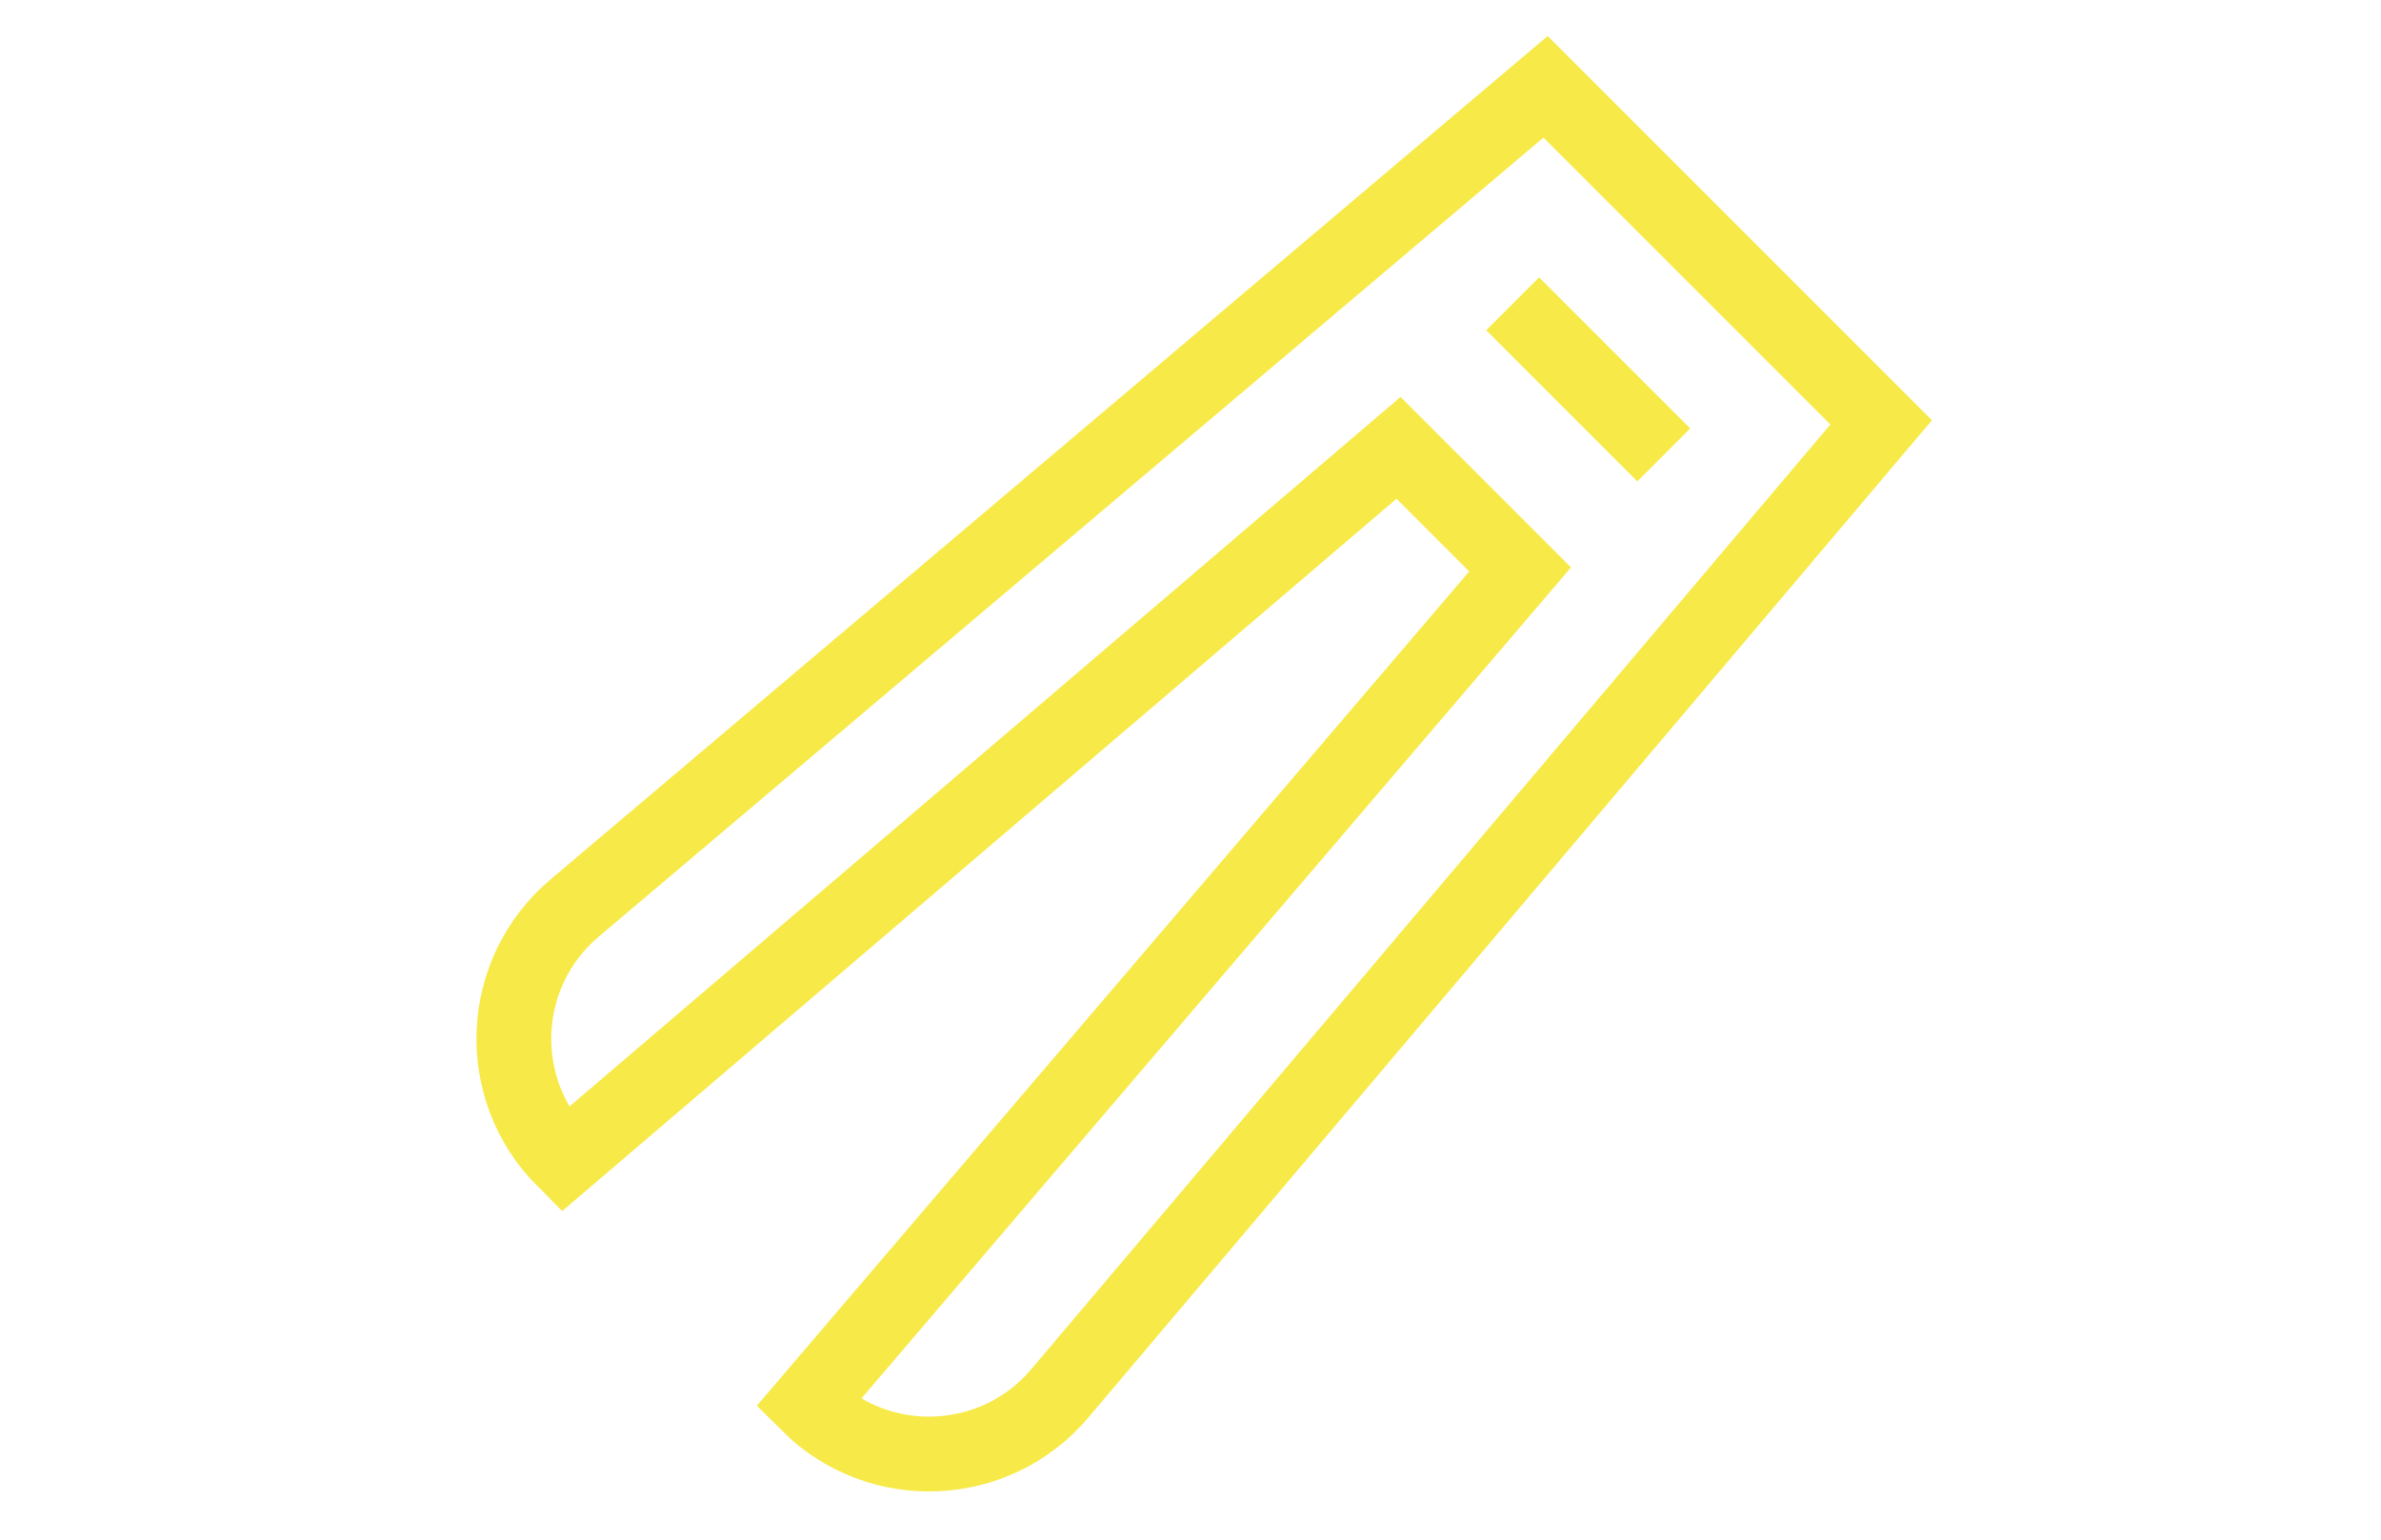 <svg viewBox="0 0 63.64 41.17" xmlns="http://www.w3.org/2000/svg" data-name="Ebene 1" id="Ebene_1">
  <defs>
    <style>
      .cls-1 {
        fill: none;
        stroke: #f7ea48;
        stroke-miterlimit: 13.33;
        stroke-width: 2px;
      }
    </style>
  </defs>
  <g id="g2602">
    <g id="g2608">
      <path d="M41.31,2.32L15.36,24.27c-2.05,1.73-2.18,4.84-.28,6.74l22.3-19.04,3.25,3.25-19.04,22.3h0c1.9,1.9,5.01,1.77,6.74-.28l21.95-25.95-8.96-8.96Z" class="cls-1" id="path2610"></path>
    </g>
    <g id="g2612">
      <path d="M40.43,8.12l4.04,4.04" class="cls-1" id="path2614"></path>
    </g>
  </g>
</svg>
